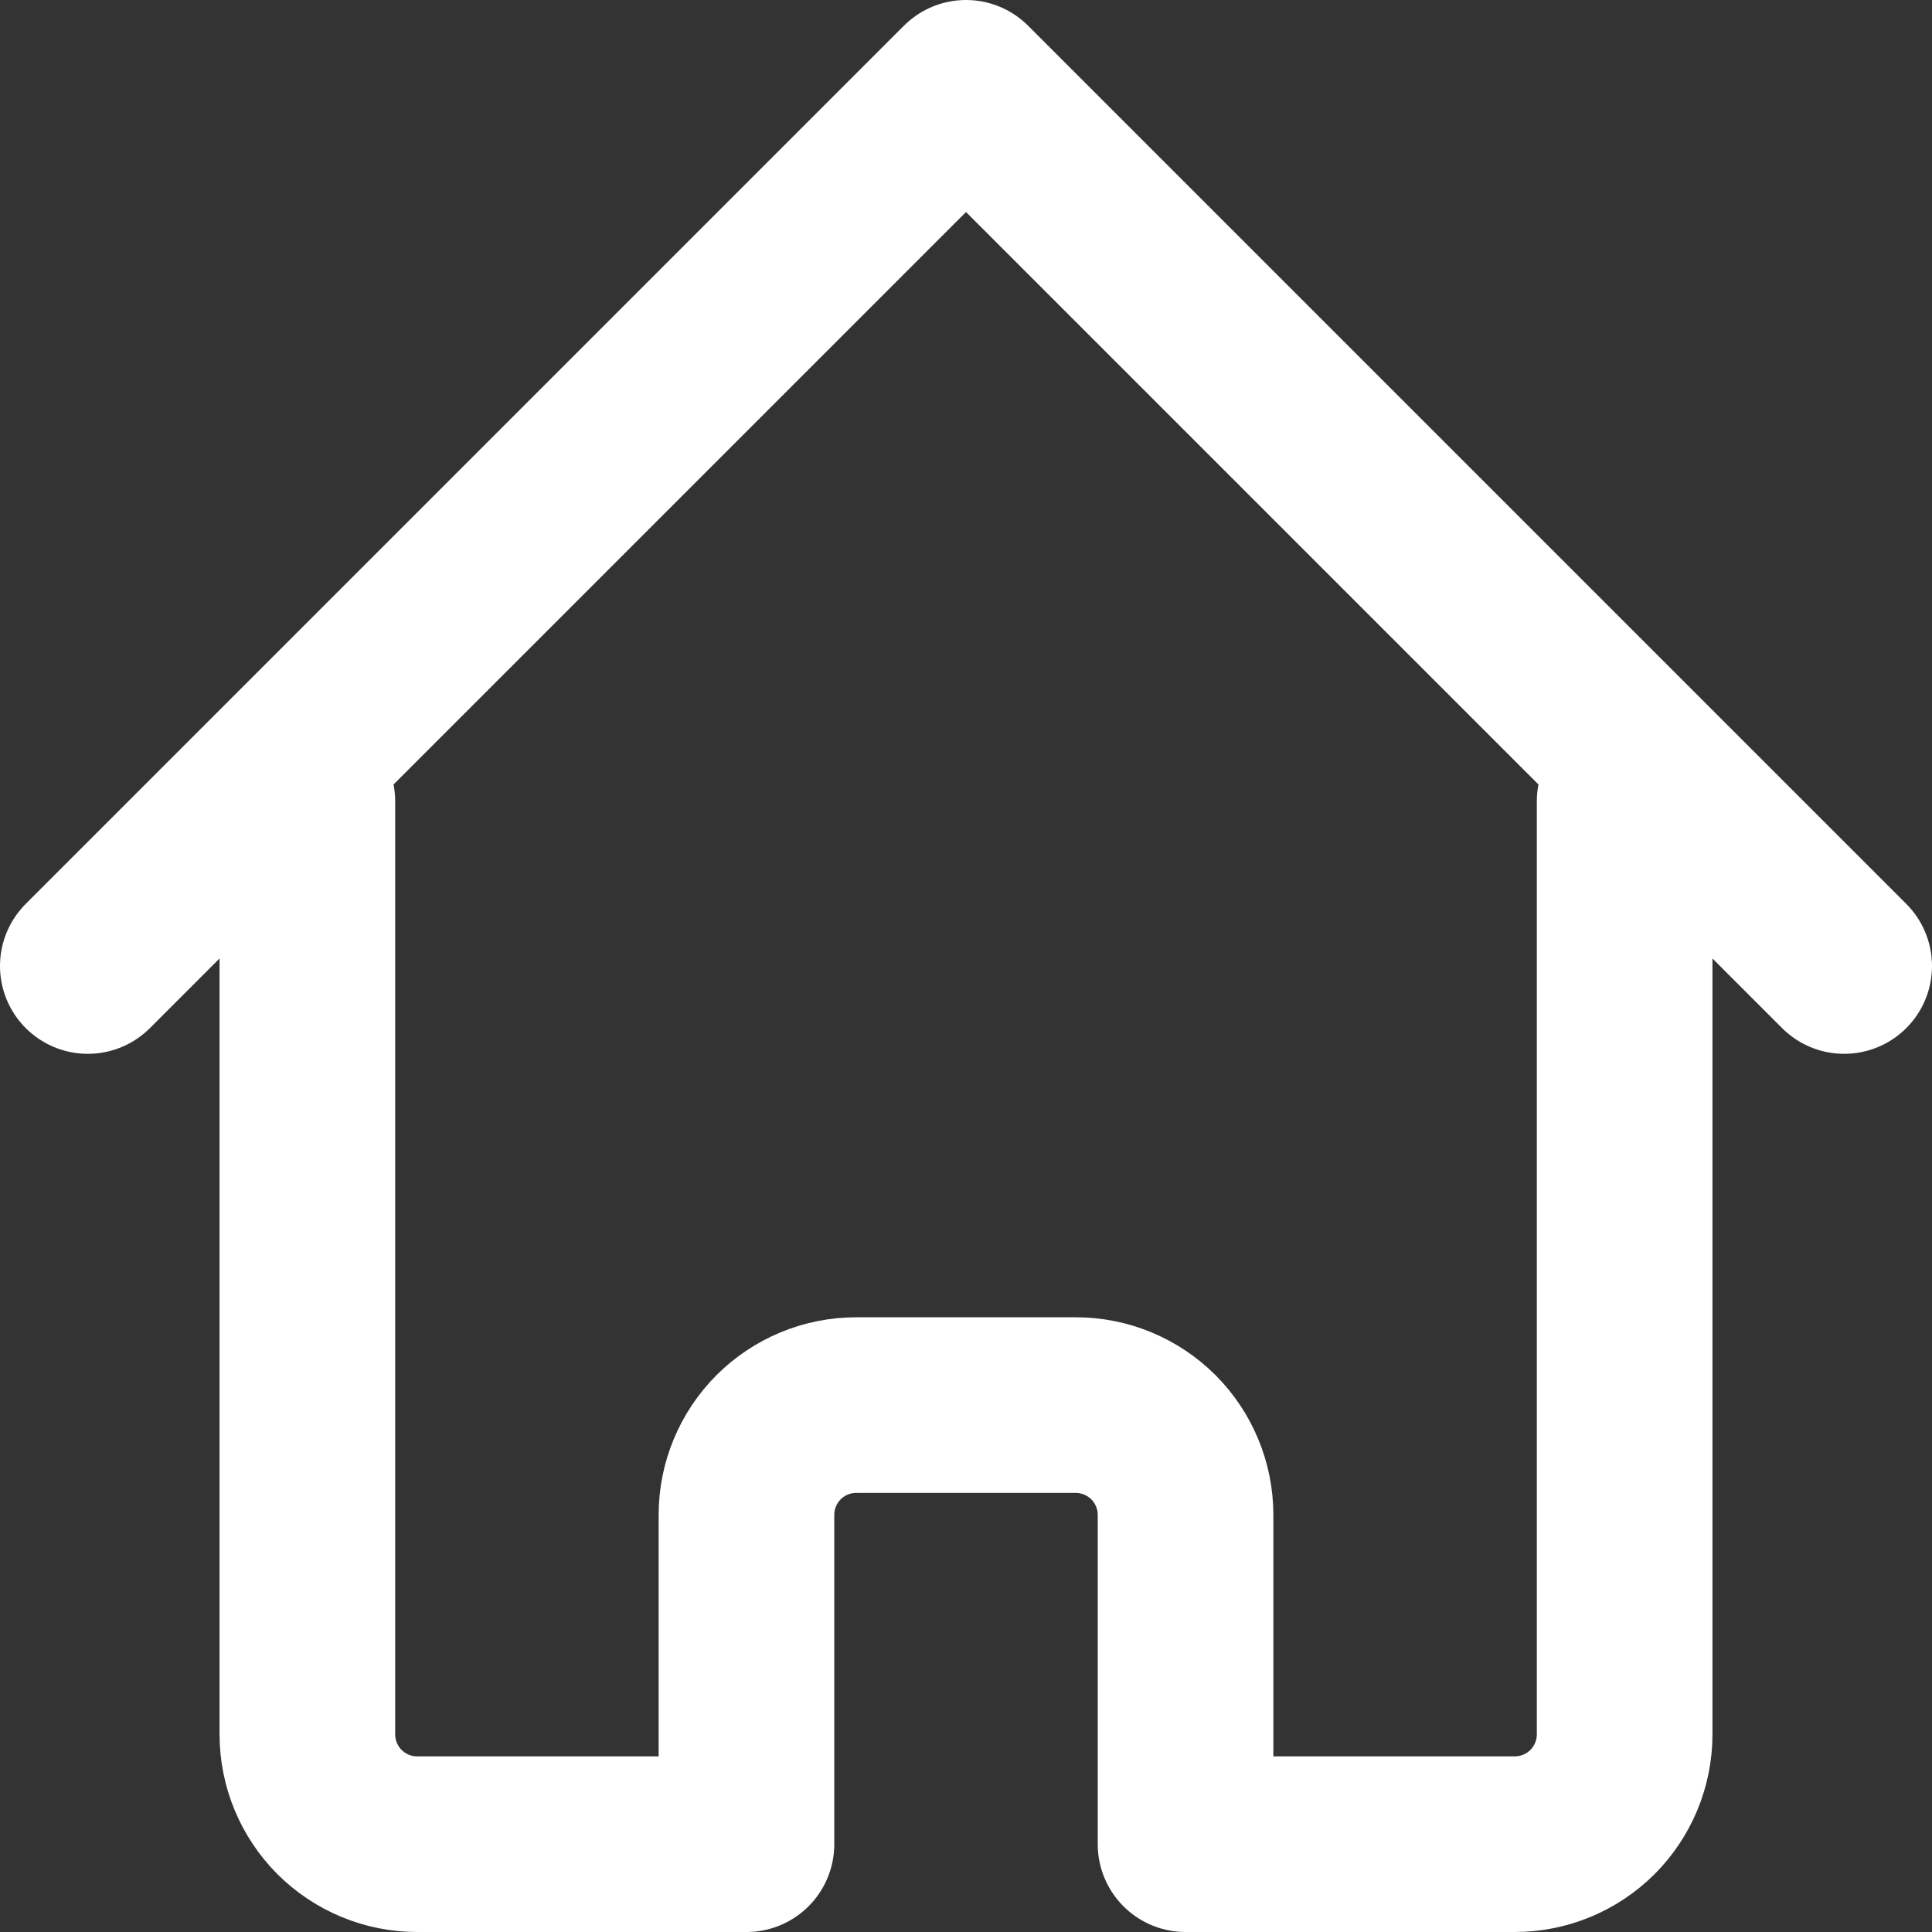 <svg width="22" height="22" viewBox="0 0 22 22" fill="none" xmlns="http://www.w3.org/2000/svg">
<rect x="0" y="0" width="22" height="22" fill="#333333" stroke="none"/>
<path d="M1 11L11 1L21 11M3.5 9.125V19.75C3.5 20.081 3.632 20.399 3.866 20.634C4.101 20.868 4.418 21 4.75 21H8.5V17.25C8.5 16.919 8.632 16.601 8.866 16.366C9.101 16.132 9.418 16 9.75 16H12.25C12.582 16 12.899 16.132 13.134 16.366C13.368 16.601 13.5 16.919 13.5 17.25V21H17.25C17.581 21 17.899 20.868 18.134 20.634C18.368 20.399 18.5 20.081 18.5 19.75V9.125" stroke="white" stroke-width="2" stroke-linecap="round" stroke-linejoin="round"/>
</svg>
